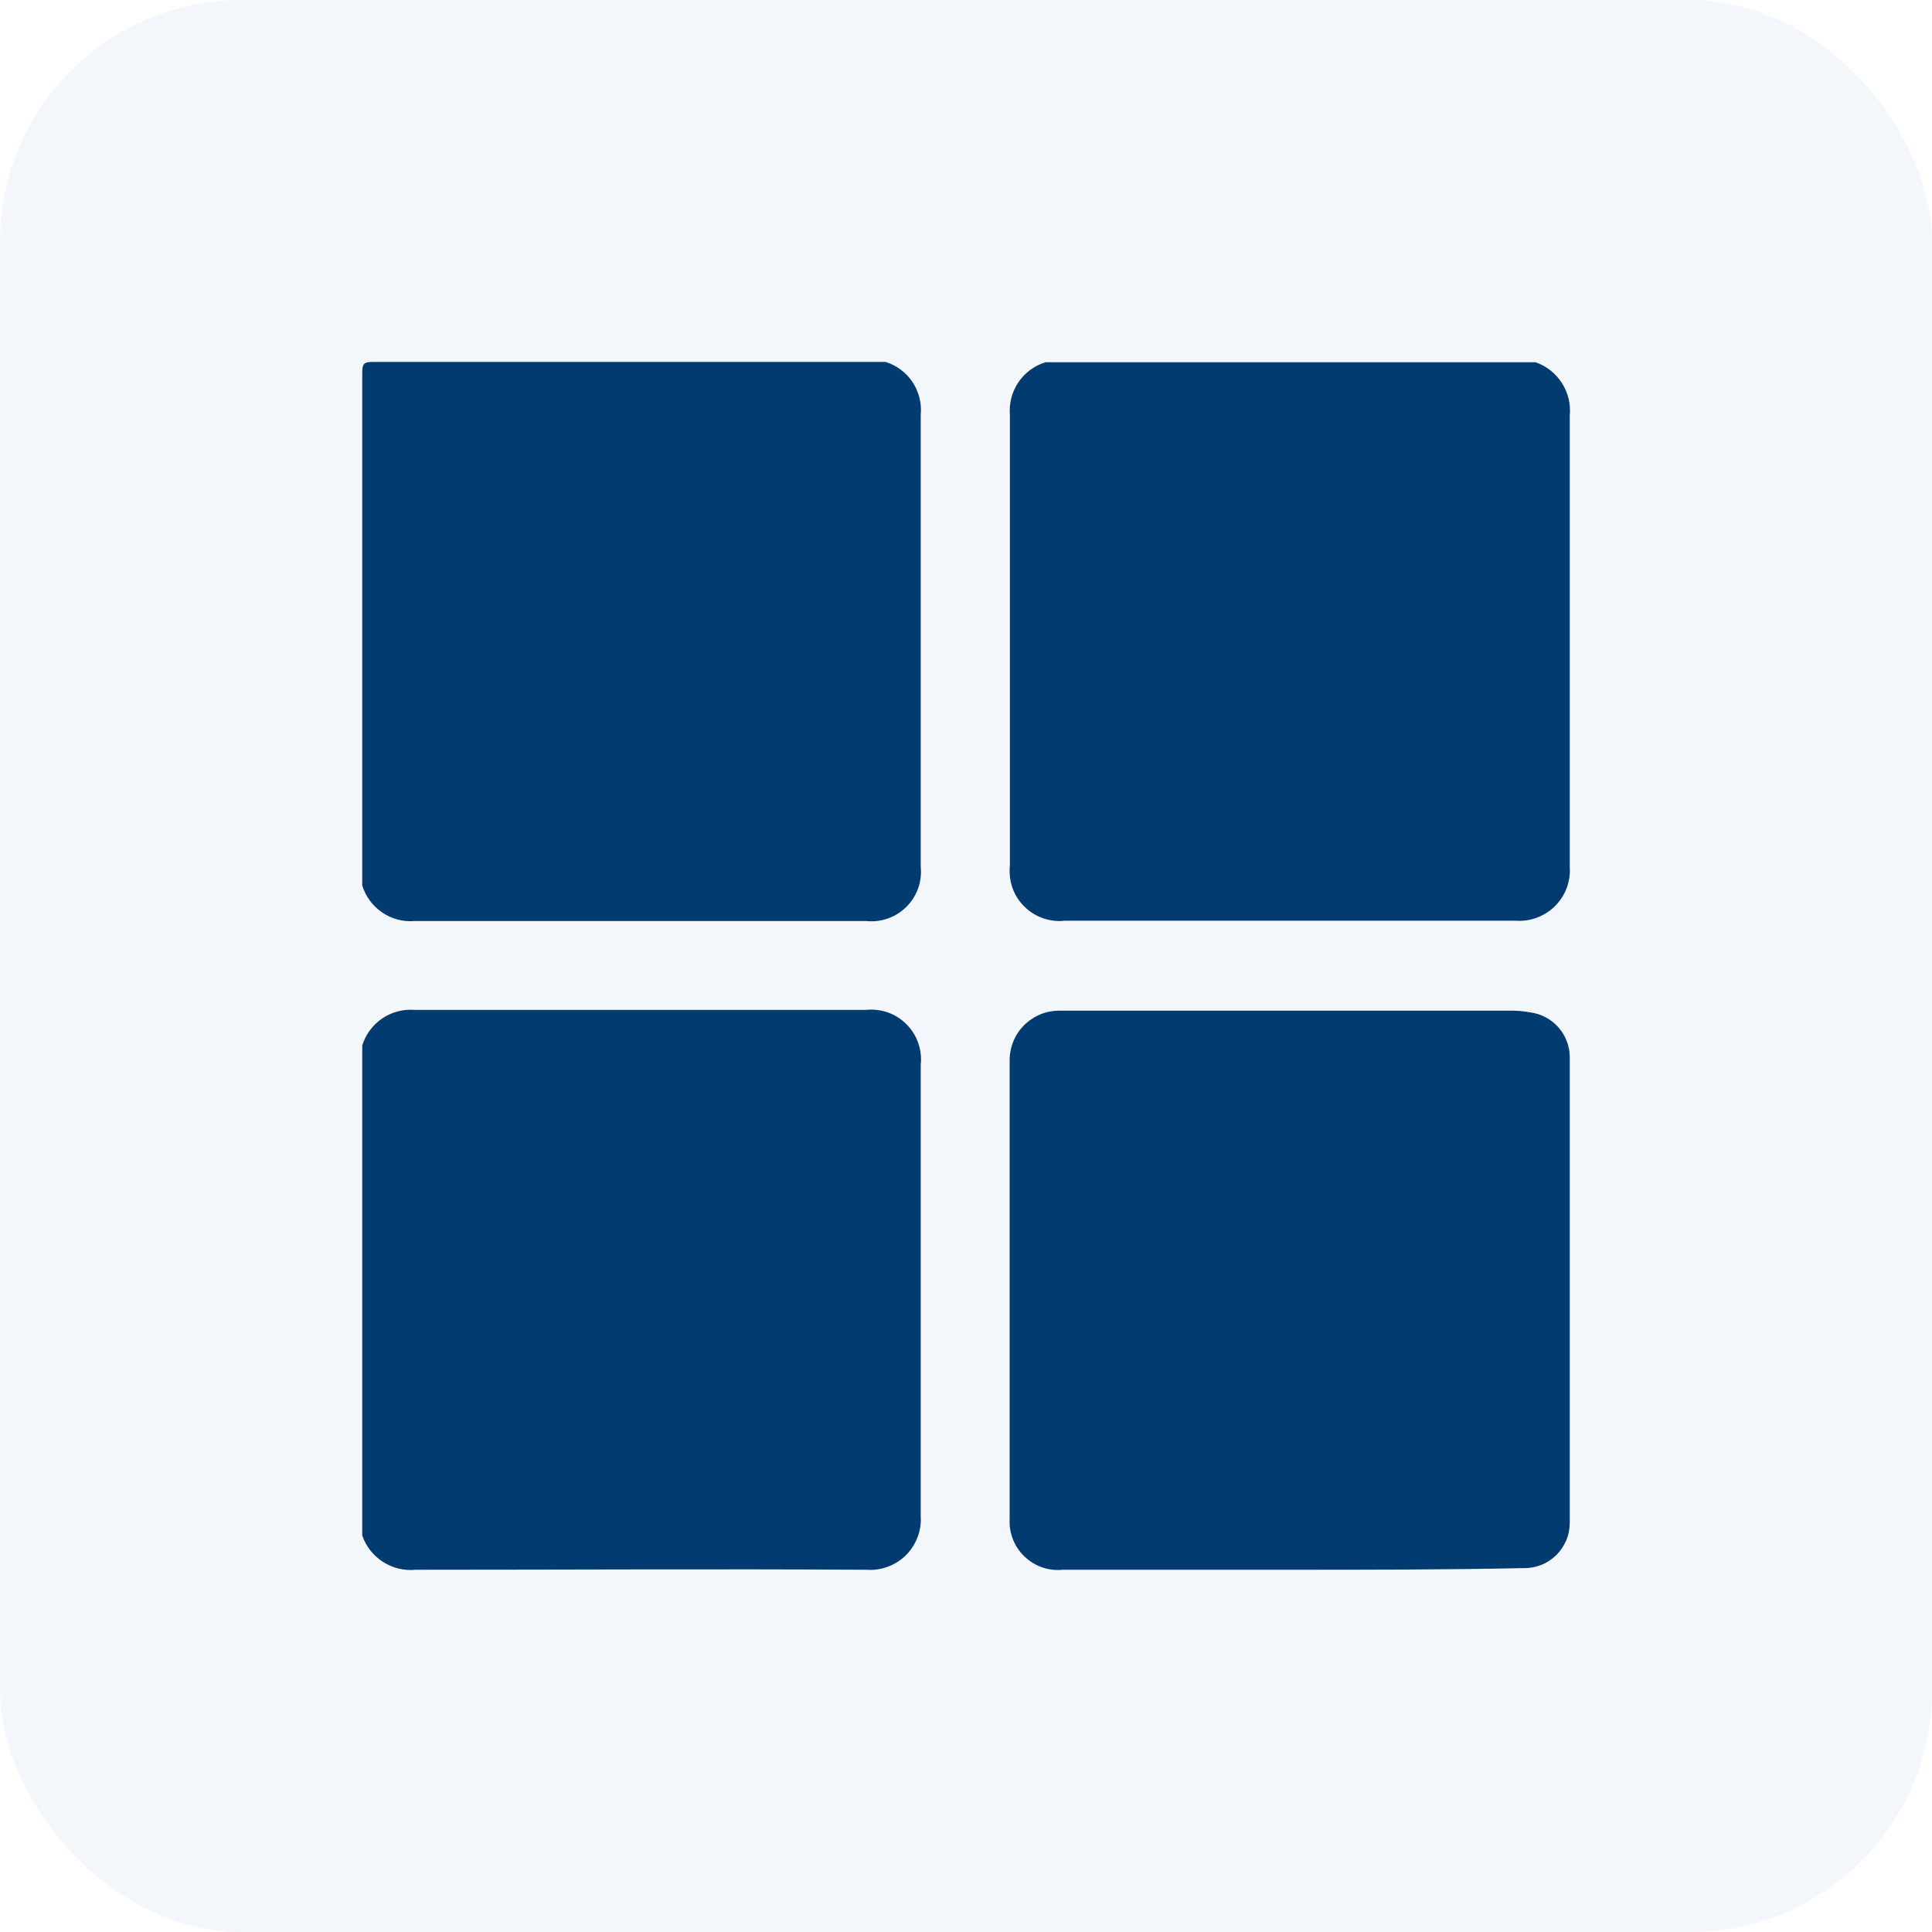<svg width="32" height="32" viewBox="0 0 32 32" fill="none" xmlns="http://www.w3.org/2000/svg">
<g clip-path="url(#clip0_52_115)">
<rect width="32" height="32" rx="4" fill="#0055A3" fill-opacity="0.05"/>
<path d="M6 14.665C6 11.832 6 8.998 6 6.165C6 6.025 6.03 5.995 6.17 5.995C9.003 5.995 11.837 5.995 14.67 5.995C14.853 6.053 15.01 6.171 15.116 6.331C15.221 6.491 15.269 6.682 15.25 6.872C15.25 9.373 15.25 11.867 15.25 14.355C15.262 14.476 15.248 14.599 15.207 14.714C15.166 14.829 15.1 14.933 15.014 15.019C14.928 15.105 14.824 15.171 14.709 15.212C14.594 15.253 14.471 15.268 14.35 15.255C11.85 15.255 9.356 15.255 6.867 15.255C6.677 15.271 6.487 15.221 6.33 15.113C6.172 15.006 6.055 14.848 6 14.665Z" fill="#023B70"/>
<path d="M17.317 6H25.433C25.613 6.062 25.767 6.183 25.87 6.344C25.973 6.504 26.019 6.695 26 6.885C26 9.385 26 11.865 26 14.355C26.009 14.475 25.991 14.594 25.95 14.707C25.908 14.819 25.842 14.921 25.758 15.006C25.673 15.091 25.571 15.156 25.459 15.198C25.347 15.241 25.227 15.258 25.108 15.25C22.617 15.25 20.128 15.25 17.637 15.25C17.515 15.264 17.39 15.249 17.273 15.208C17.157 15.167 17.05 15.1 16.963 15.012C16.876 14.925 16.809 14.819 16.768 14.702C16.728 14.585 16.714 14.46 16.727 14.338C16.727 11.848 16.727 9.357 16.727 6.867C16.712 6.677 16.762 6.487 16.869 6.33C16.977 6.172 17.135 6.055 17.317 6Z" fill="#023B70"/>
<path d="M6 25.433V17.317C6.055 17.135 6.172 16.977 6.33 16.869C6.487 16.762 6.677 16.712 6.867 16.727C9.357 16.727 11.848 16.727 14.338 16.727C14.46 16.714 14.585 16.728 14.702 16.768C14.819 16.809 14.925 16.876 15.012 16.963C15.1 17.05 15.167 17.157 15.208 17.273C15.249 17.39 15.264 17.515 15.25 17.637C15.25 20.128 15.25 22.617 15.25 25.108C15.258 25.227 15.241 25.347 15.198 25.459C15.156 25.571 15.091 25.673 15.006 25.758C14.921 25.842 14.819 25.908 14.707 25.949C14.594 25.991 14.475 26.009 14.355 26C11.855 25.985 9.375 26 6.885 26C6.695 26.019 6.504 25.973 6.344 25.87C6.183 25.767 6.062 25.613 6 25.433Z" fill="#023B70"/>
<path d="M21.355 26C20.105 26 18.855 26 17.605 26C17.49 26.012 17.373 25.998 17.263 25.961C17.154 25.923 17.053 25.862 16.97 25.782C16.886 25.702 16.82 25.605 16.778 25.497C16.735 25.389 16.716 25.273 16.723 25.157C16.723 25.11 16.723 25.065 16.723 25.02V17.75C16.723 17.692 16.723 17.633 16.723 17.575C16.721 17.465 16.741 17.356 16.782 17.254C16.822 17.152 16.883 17.06 16.961 16.982C17.038 16.904 17.131 16.843 17.232 16.801C17.334 16.759 17.443 16.739 17.552 16.74C17.625 16.74 17.698 16.74 17.767 16.74H24.97C25.1 16.736 25.23 16.746 25.358 16.77C25.534 16.796 25.695 16.883 25.813 17.017C25.931 17.151 25.997 17.322 26 17.5C26 20.075 26 22.649 26 25.223C26 25.323 25.98 25.423 25.941 25.515C25.901 25.608 25.844 25.692 25.772 25.762C25.699 25.832 25.614 25.887 25.52 25.923C25.426 25.959 25.326 25.976 25.225 25.973C23.93 26 22.642 26 21.355 26Z" fill="#023B70"/>
</g>
<defs>
<clipPath id="clip0_52_115">
<rect width="32" height="32" rx="4" fill="white"/>
</clipPath>
</defs>
</svg>
